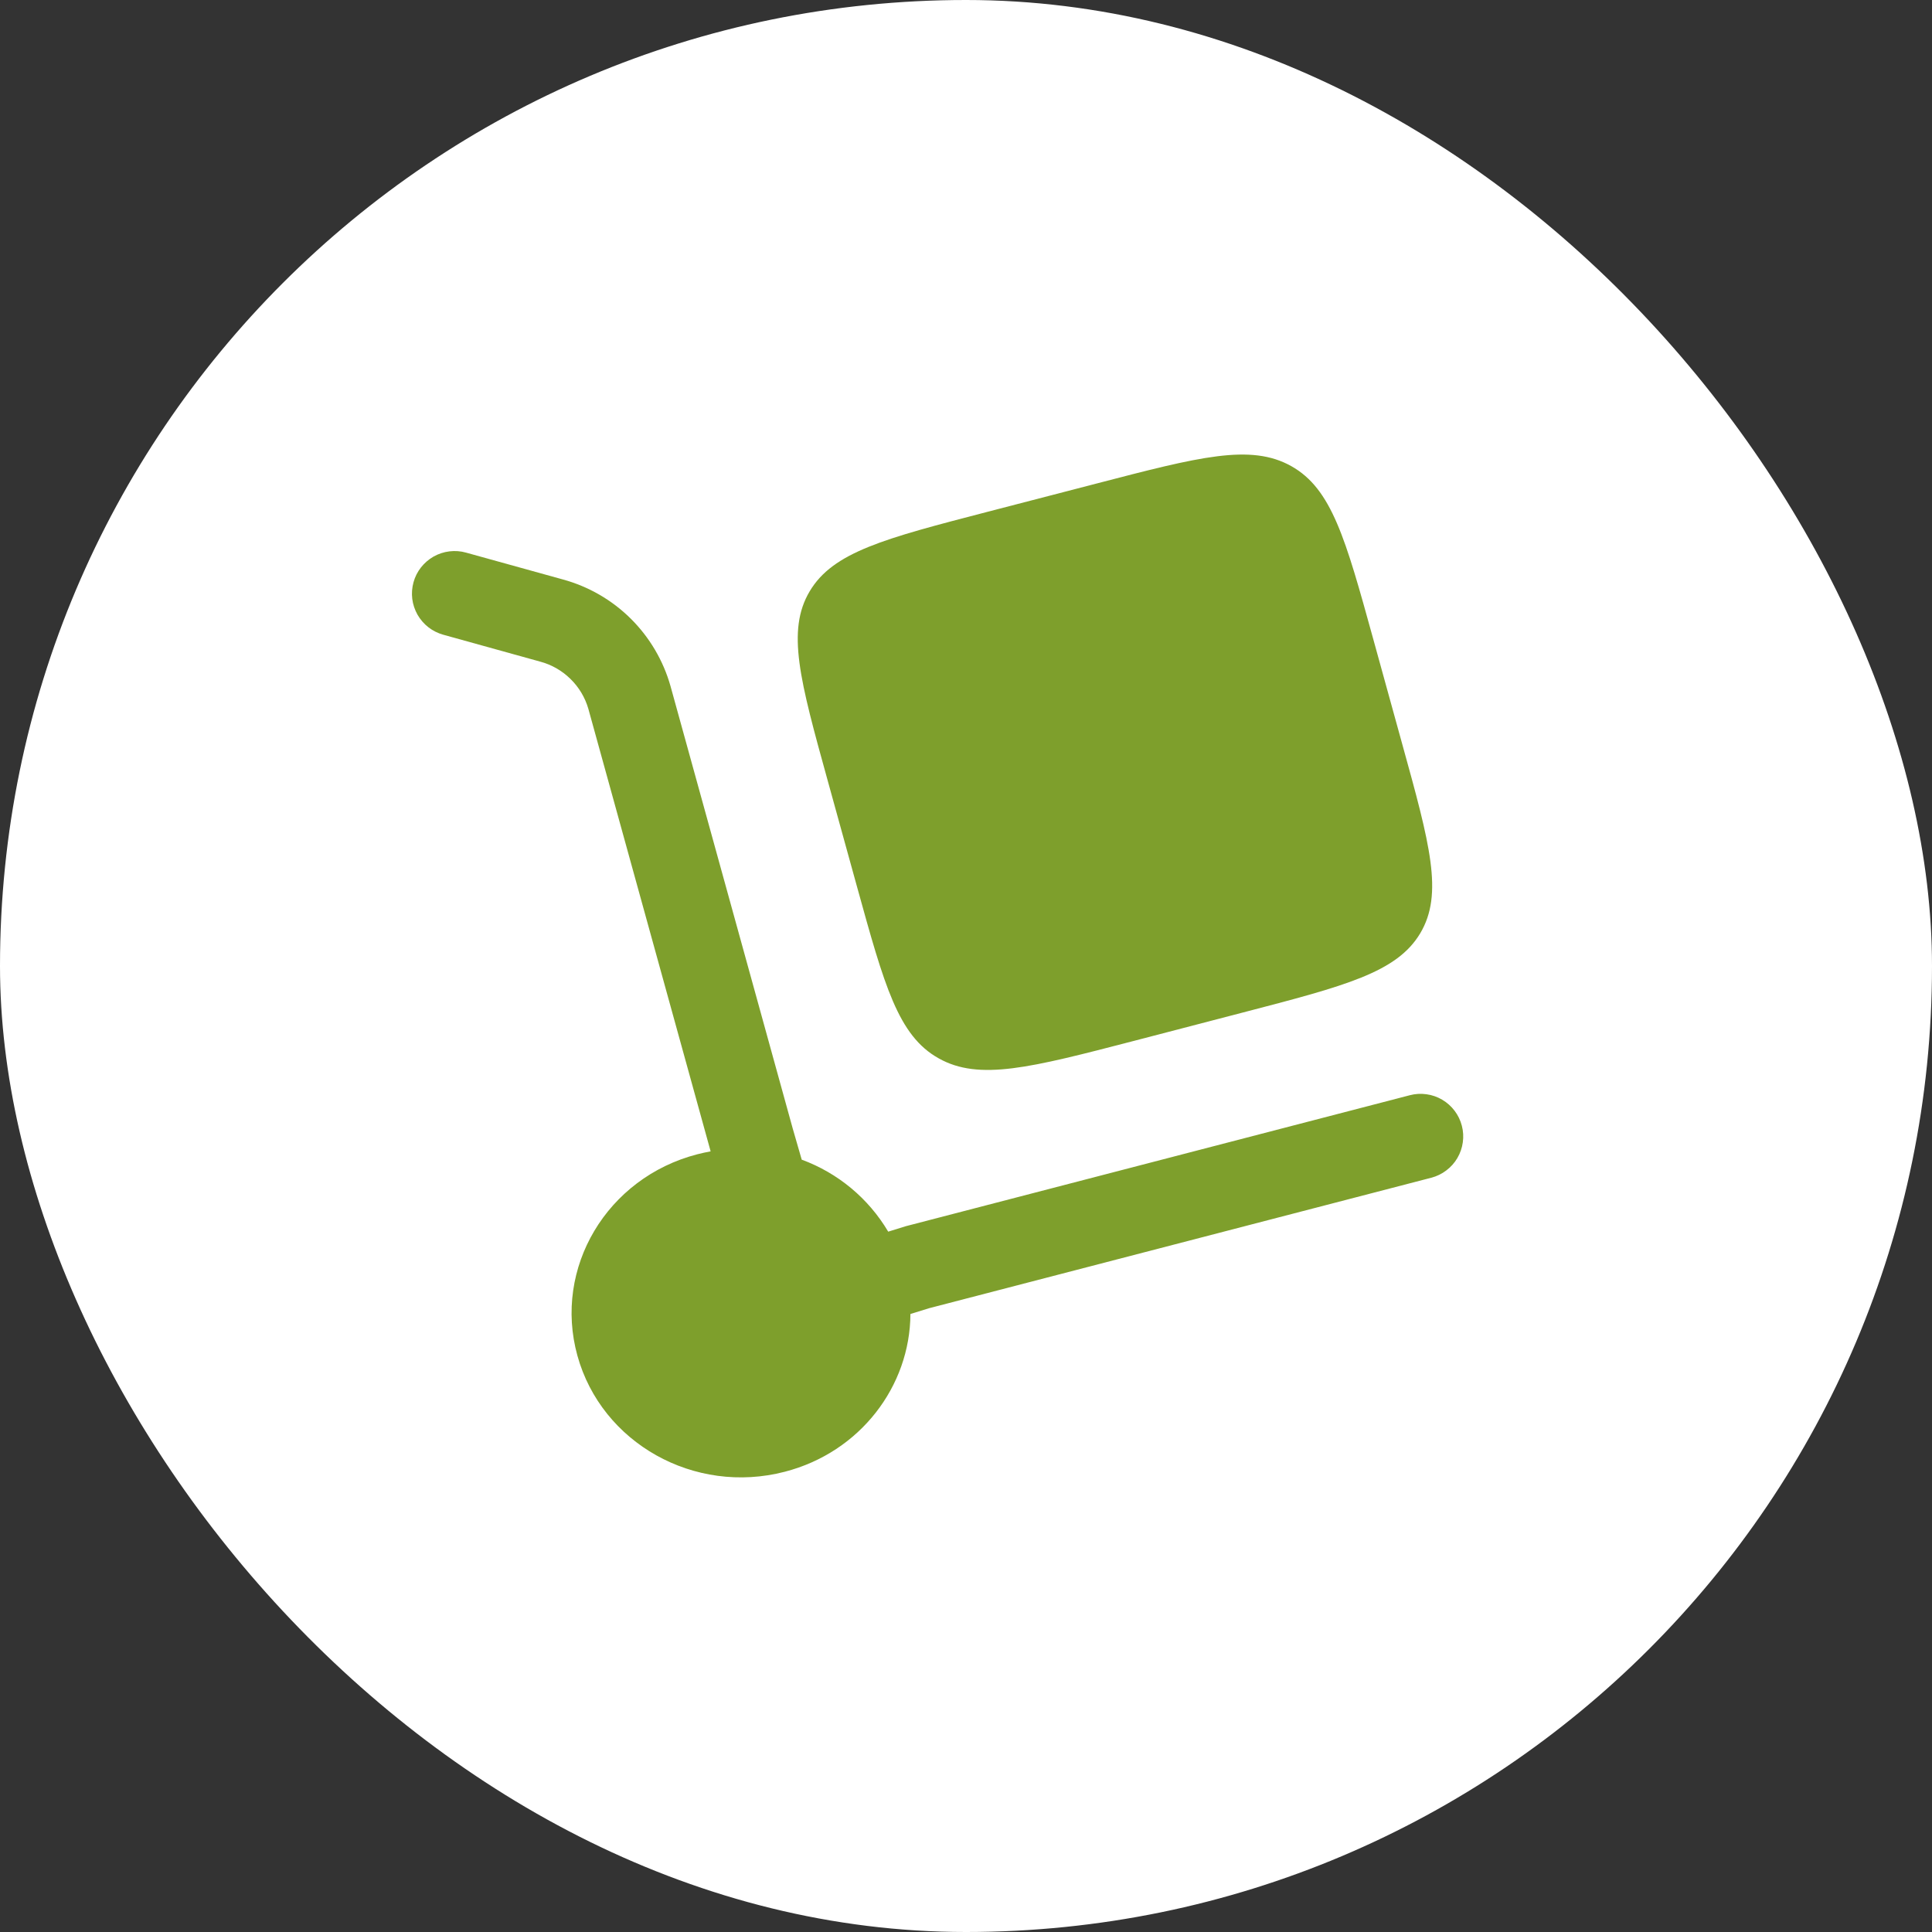 <svg width="34" height="34" viewBox="0 0 34 34" fill="none" xmlns="http://www.w3.org/2000/svg">
<rect x="0" y="0" width="34" height="34" fill="#333333" stroke="none"/>
<rect width="34" height="34" rx="17" fill="white"/>
<path d="M14.564 13.73L15.079 15.594C15.564 17.349 15.806 18.227 16.519 18.625C17.232 19.026 18.137 18.79 19.947 18.32L21.867 17.82C23.677 17.349 24.582 17.114 24.994 16.424C25.406 15.732 25.164 14.854 24.678 13.098L24.164 11.236C23.679 9.48 23.436 8.602 22.724 8.203C22.01 7.803 21.105 8.039 19.295 8.51L17.375 9.008C15.565 9.478 14.66 9.714 14.249 10.406C13.837 11.098 14.079 11.976 14.564 13.73Z" fill="#7E9F2C"/>
<path d="M7.277 10.247C7.303 10.152 7.348 10.063 7.409 9.985C7.47 9.908 7.545 9.843 7.631 9.794C7.717 9.746 7.811 9.715 7.909 9.703C8.007 9.691 8.106 9.698 8.201 9.725L9.904 10.197C10.355 10.32 10.767 10.557 11.099 10.886C11.431 11.215 11.673 11.625 11.8 12.075L13.951 19.861L14.109 20.408C14.747 20.643 15.284 21.09 15.631 21.675L15.941 21.579L24.811 19.274C24.906 19.249 25.006 19.243 25.103 19.257C25.201 19.27 25.295 19.303 25.38 19.353C25.465 19.403 25.539 19.469 25.598 19.547C25.658 19.626 25.701 19.715 25.726 19.811C25.751 19.906 25.757 20.005 25.743 20.103C25.73 20.201 25.697 20.294 25.647 20.38C25.597 20.465 25.531 20.539 25.452 20.598C25.374 20.658 25.284 20.701 25.189 20.726L16.352 23.022L16.022 23.124C16.016 24.394 15.139 25.556 13.812 25.9C12.222 26.314 10.587 25.398 10.161 23.856C9.735 22.314 10.679 20.727 12.269 20.314C12.348 20.294 12.427 20.276 12.506 20.262L10.354 12.474C10.296 12.274 10.187 12.092 10.038 11.947C9.889 11.801 9.705 11.696 9.504 11.643L7.8 11.17C7.705 11.143 7.616 11.099 7.538 11.038C7.461 10.978 7.396 10.902 7.347 10.817C7.299 10.731 7.267 10.636 7.255 10.539C7.243 10.441 7.251 10.342 7.277 10.247Z" fill="#7E9F2C"/>
</svg>
